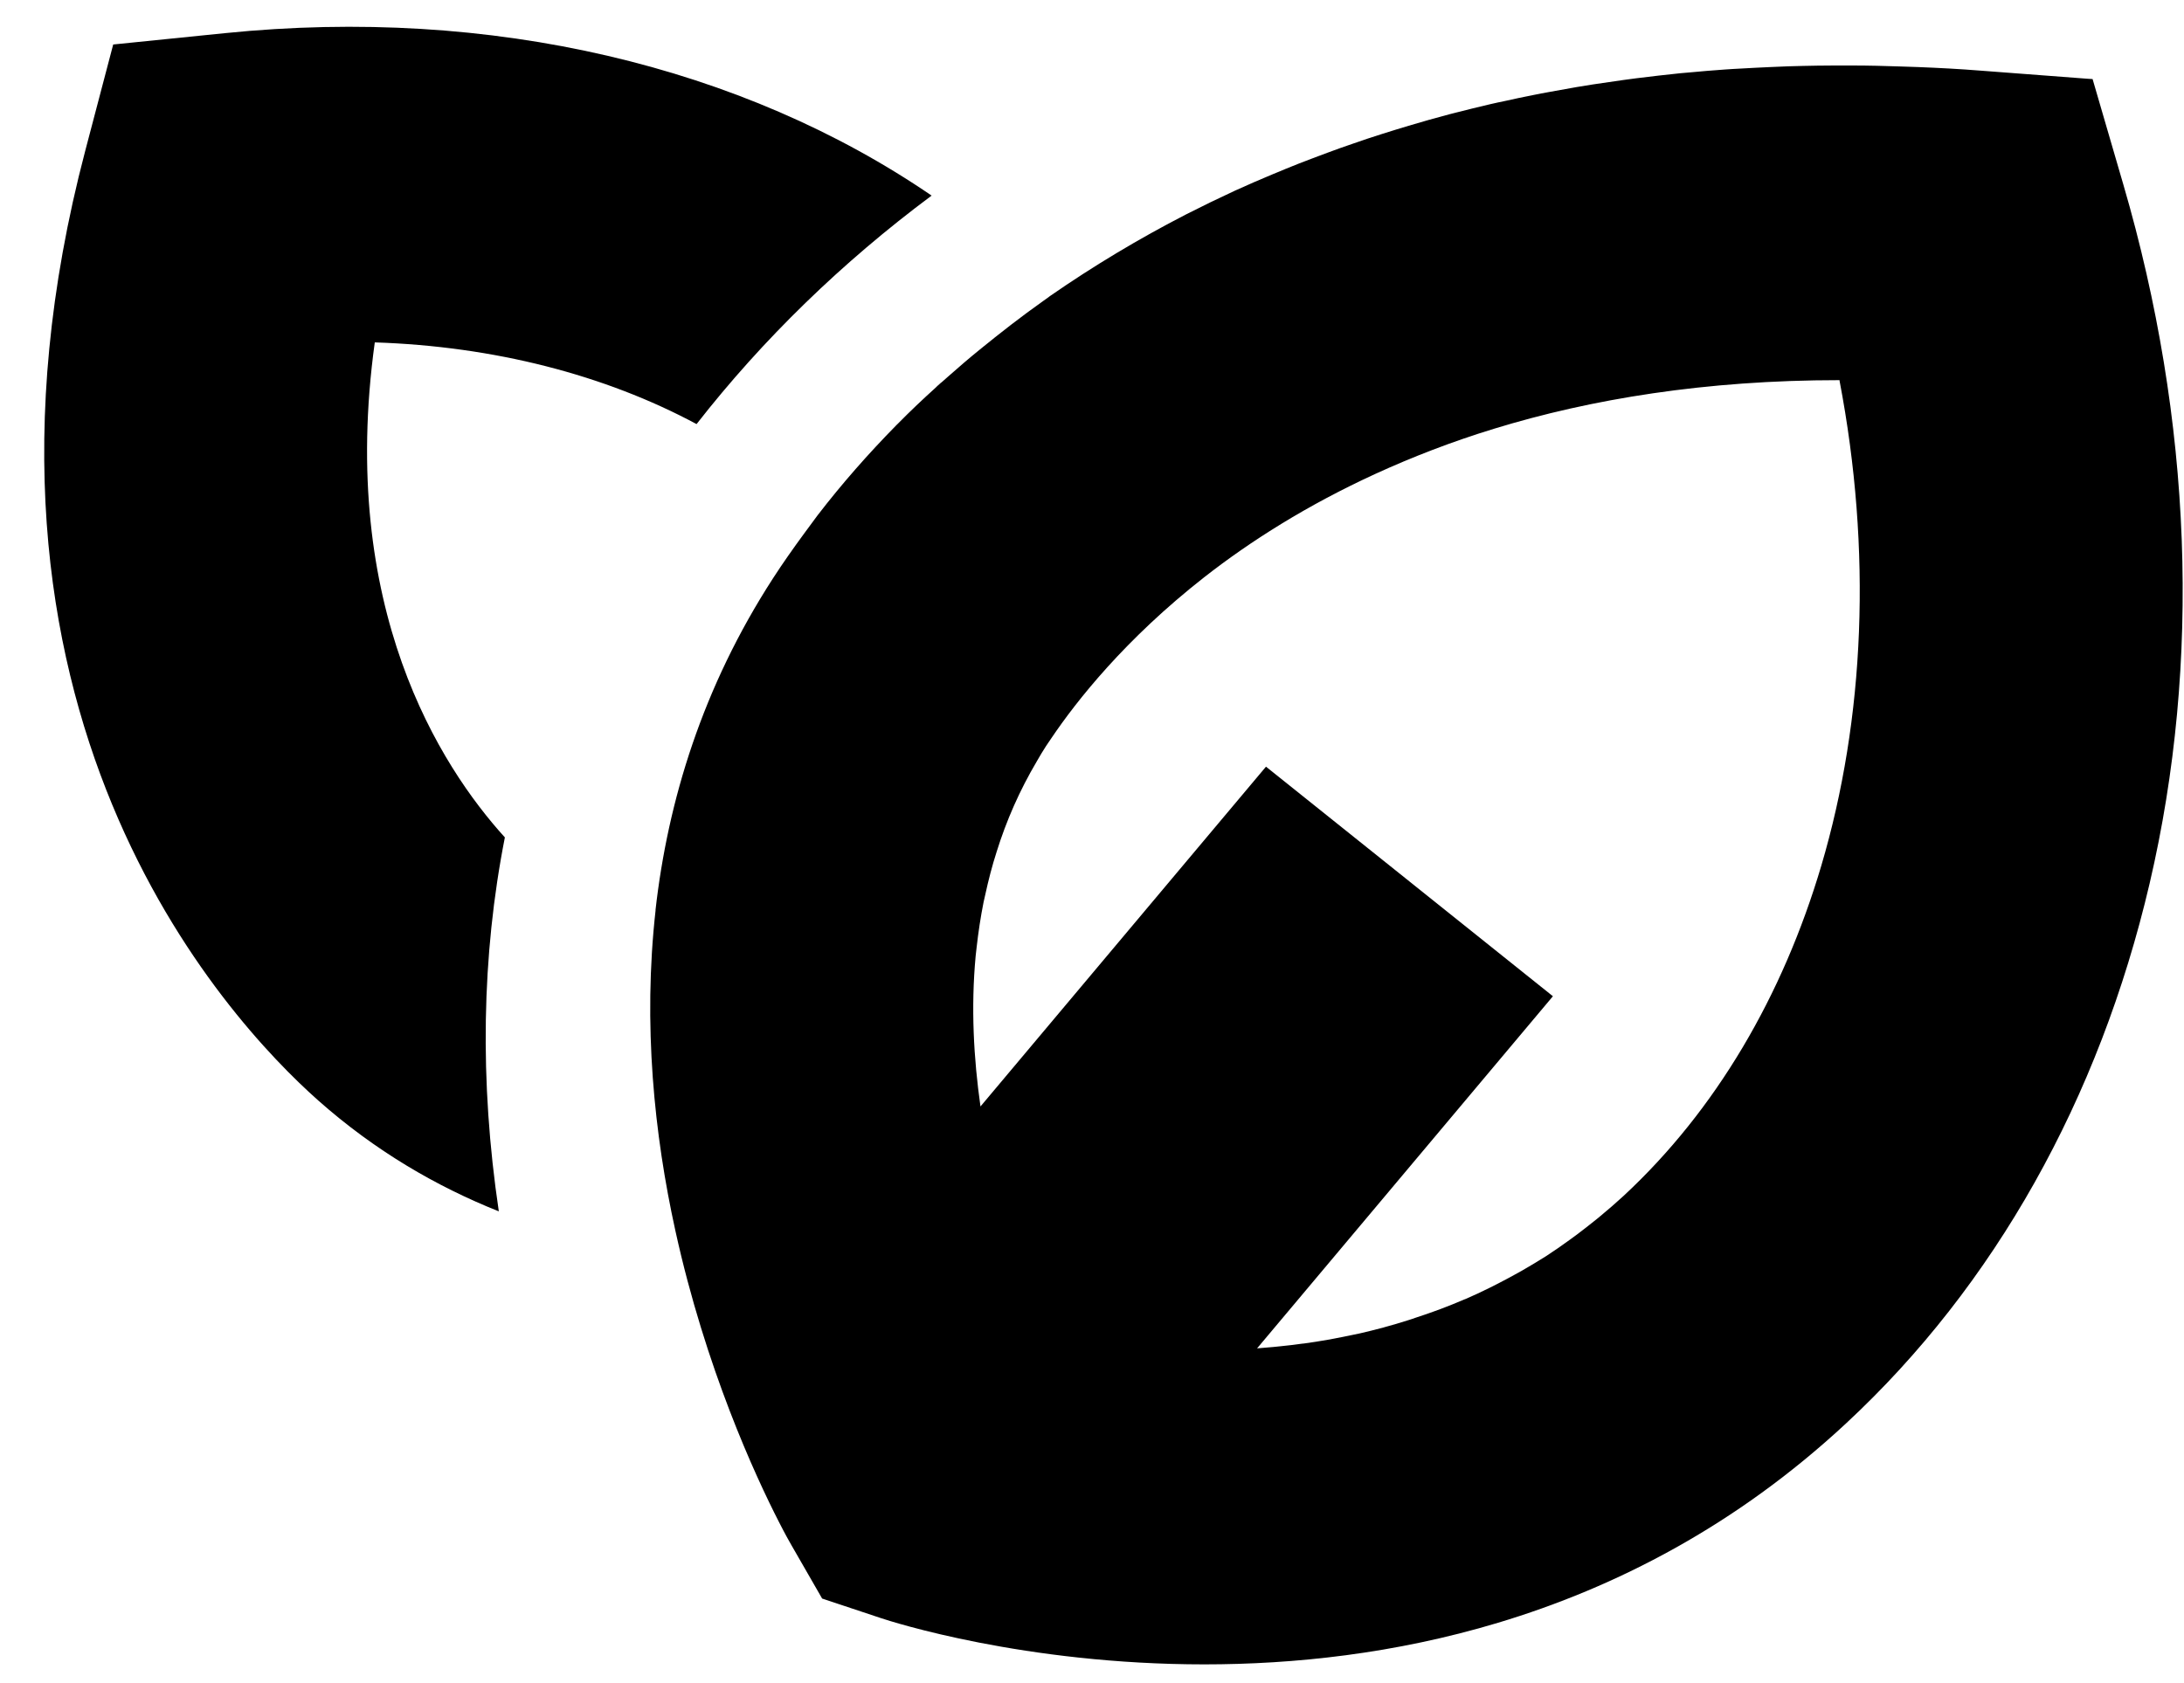 <svg width="48" height="37" viewBox="0 0 48 37" fill="currentColor" xmlns="http://www.w3.org/2000/svg">
    <path d="M11.097 18.404C10.584 21.005 10.537 23.767 10.963 26.63C9.591 26.083 8.243 25.299 6.995 24.193C4.975 22.4 -1.359 15.596 1.875 3.309L2.488 0.978L4.941 0.729C10.805 0.133 16.32 1.458 20.475 4.3C18.505 5.768 16.768 7.454 15.309 9.323C13.295 8.241 10.854 7.612 8.237 7.527C7.431 13.359 9.681 16.848 11.094 18.407L11.097 18.404ZM14.406 20.014C14.677 17.604 15.442 15.103 16.992 12.709C17.207 12.377 17.434 12.055 17.668 11.736C17.767 11.599 17.867 11.466 17.966 11.332C18.499 10.639 19.081 9.977 19.703 9.344C19.694 9.354 19.688 9.36 19.678 9.369C19.688 9.36 19.697 9.351 19.706 9.341C19.716 9.332 19.722 9.326 19.731 9.317C20.002 9.041 20.285 8.773 20.575 8.512C20.382 8.688 20.195 8.87 20.008 9.053C20.201 8.864 20.394 8.676 20.593 8.494C20.681 8.415 20.768 8.339 20.855 8.263C20.796 8.314 20.737 8.36 20.677 8.411C20.737 8.36 20.799 8.311 20.858 8.26C21.079 8.065 21.3 7.874 21.53 7.688C21.593 7.637 21.652 7.582 21.714 7.533C21.652 7.585 21.593 7.637 21.53 7.688C21.985 7.317 22.448 6.956 22.934 6.612C22.984 6.579 23.03 6.543 23.08 6.506C24.023 5.853 25.022 5.251 26.074 4.71C26.426 4.531 26.784 4.357 27.145 4.19C27.425 4.063 27.705 3.941 27.989 3.823C28.079 3.786 28.172 3.75 28.262 3.71C28.459 3.631 28.651 3.552 28.851 3.479C28.956 3.44 29.065 3.4 29.174 3.358C29.361 3.288 29.548 3.221 29.738 3.157C29.847 3.121 29.956 3.081 30.065 3.045C30.267 2.978 30.472 2.914 30.678 2.85C30.771 2.823 30.864 2.792 30.958 2.765C31.253 2.677 31.552 2.592 31.851 2.513C31.895 2.501 31.941 2.492 31.985 2.479C32.243 2.413 32.502 2.349 32.763 2.288C32.872 2.264 32.978 2.239 33.087 2.218C33.289 2.172 33.491 2.13 33.694 2.09C33.815 2.066 33.933 2.042 34.055 2.021C34.254 1.984 34.453 1.948 34.652 1.914C34.771 1.893 34.892 1.875 35.01 1.856C35.231 1.823 35.452 1.79 35.676 1.759C35.773 1.747 35.872 1.732 35.969 1.72C36.286 1.68 36.607 1.644 36.928 1.61C36.996 1.604 37.068 1.598 37.136 1.592C37.391 1.568 37.65 1.546 37.911 1.528C38.029 1.519 38.145 1.513 38.263 1.507C38.478 1.495 38.695 1.483 38.913 1.474C39.041 1.467 39.165 1.464 39.293 1.458C39.511 1.452 39.726 1.446 39.947 1.443C40.068 1.443 40.189 1.44 40.314 1.44C40.445 1.44 40.578 1.44 40.712 1.44C41.061 1.44 41.41 1.449 41.761 1.461C41.889 1.464 42.02 1.47 42.15 1.474C42.608 1.492 43.068 1.516 43.532 1.553L45.891 1.732L45.991 1.738L46.666 4.054C48.182 9.241 48.381 14.556 47.245 19.419C46.137 24.16 43.831 28.265 40.575 31.289C38.151 33.544 35.502 34.899 32.925 35.674C30.65 36.358 28.43 36.589 26.467 36.589C22.514 36.589 19.601 35.653 19.358 35.571L18.069 35.142L17.403 33.984C17.394 33.966 17.375 33.936 17.35 33.89C17.335 33.863 17.316 33.826 17.294 33.79C17.247 33.705 17.188 33.592 17.12 33.459C16.6 32.444 15.508 30.082 14.842 27.049C14.381 24.95 14.126 22.527 14.409 20.005M40.432 8.357C37.478 8.357 34.967 8.773 32.844 9.423C31.898 9.712 31.033 10.05 30.236 10.414C28.736 11.101 27.484 11.894 26.47 12.687C24.727 14.052 23.659 15.41 23.105 16.231C23.068 16.288 23.024 16.349 22.99 16.401C22.918 16.51 22.853 16.623 22.788 16.735C22.405 17.383 22.115 18.048 21.904 18.726C21.804 19.036 21.723 19.352 21.655 19.665C21.642 19.72 21.63 19.777 21.617 19.832C21.552 20.16 21.502 20.491 21.465 20.82C21.459 20.883 21.449 20.95 21.443 21.014C21.337 22.148 21.399 23.269 21.549 24.324L27.824 16.854L34.13 21.901L27.628 29.642C27.749 29.633 27.867 29.623 27.992 29.611C28.038 29.605 28.088 29.602 28.138 29.596C28.3 29.581 28.462 29.56 28.623 29.538C28.636 29.538 28.645 29.538 28.658 29.535C28.832 29.511 29.006 29.484 29.181 29.453C29.23 29.444 29.28 29.435 29.327 29.426C29.458 29.402 29.591 29.374 29.722 29.347C29.775 29.335 29.828 29.326 29.881 29.314C30.049 29.274 30.217 29.235 30.385 29.189C30.395 29.189 30.407 29.183 30.416 29.18C30.594 29.131 30.774 29.08 30.952 29.022C31.005 29.007 31.054 28.988 31.107 28.97C31.241 28.928 31.375 28.879 31.506 28.833C31.562 28.812 31.615 28.794 31.671 28.773C31.842 28.709 32.013 28.639 32.184 28.566C32.194 28.563 32.203 28.56 32.209 28.557C32.386 28.481 32.567 28.396 32.744 28.308C32.797 28.283 32.85 28.256 32.9 28.229C33.031 28.162 33.164 28.092 33.295 28.019C33.348 27.989 33.401 27.961 33.454 27.931C33.628 27.831 33.8 27.727 33.974 27.618C33.977 27.618 33.98 27.615 33.983 27.612C34.157 27.499 34.332 27.378 34.503 27.253C34.553 27.217 34.602 27.18 34.652 27.144C34.78 27.047 34.907 26.949 35.035 26.846C35.085 26.806 35.135 26.767 35.181 26.727C35.349 26.588 35.518 26.442 35.686 26.287C37.718 24.399 39.181 21.889 40.028 19.033C40.986 15.796 41.145 12.11 40.429 8.366L40.432 8.357ZM20.684 8.402C20.646 8.436 20.615 8.469 20.578 8.503C20.584 8.497 20.59 8.491 20.6 8.484C20.628 8.457 20.656 8.43 20.687 8.402H20.684Z"/>
</svg>
